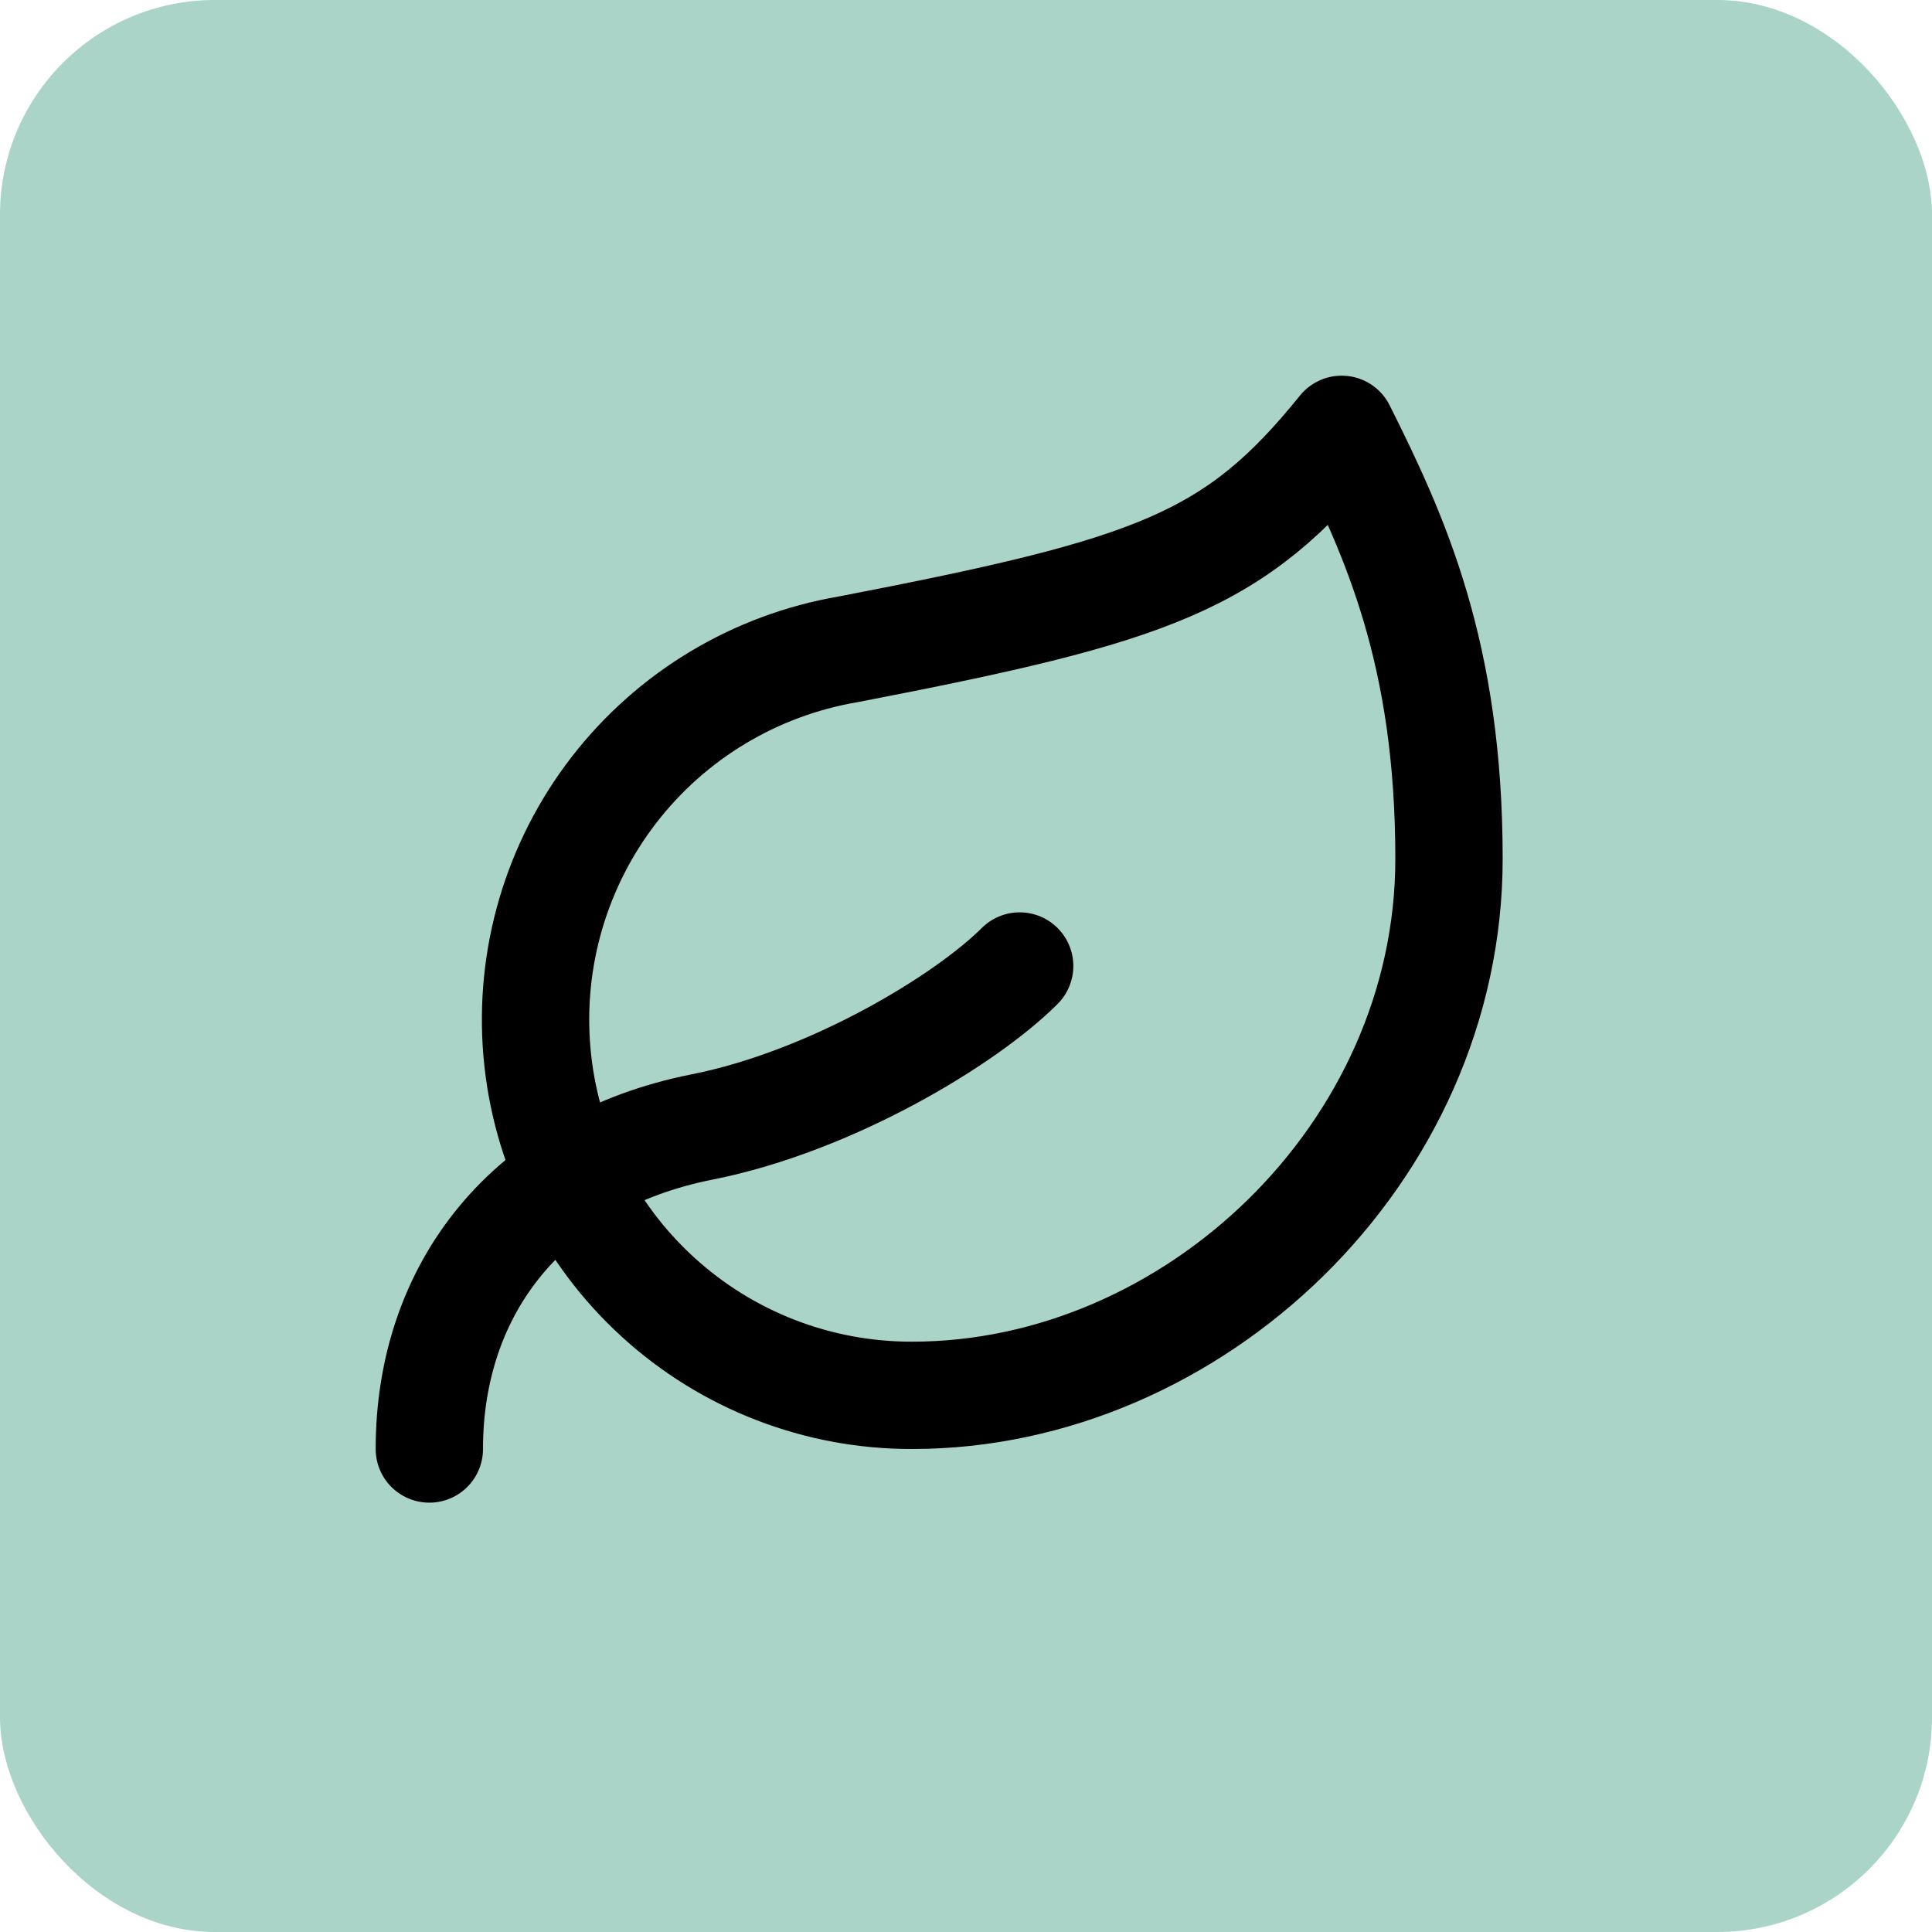 <svg width="36" height="36" viewBox="0 0 36 36" fill="none" xmlns="http://www.w3.org/2000/svg">
<rect width="36" height="36" rx="4" fill="#AAD4C8"/>
<path d="M17 26C15.244 26.005 13.55 25.351 12.255 24.165C10.959 22.98 10.156 21.352 10.005 19.602C9.854 17.853 10.366 16.11 11.439 14.721C12.513 13.331 14.069 12.396 15.8 12.1C21.5 11 23 10.48 25 8C26 10 27 12.18 27 16C27 21.5 22.22 26 17 26Z" stroke="black" stroke-width="2" stroke-linecap="round" stroke-linejoin="round"/>
<path d="M8 27C8 24 9.85 21.64 13.08 21C15.5 20.52 18 19 19 18" stroke="black" stroke-width="2" stroke-linecap="round" stroke-linejoin="round"/>
</svg>
